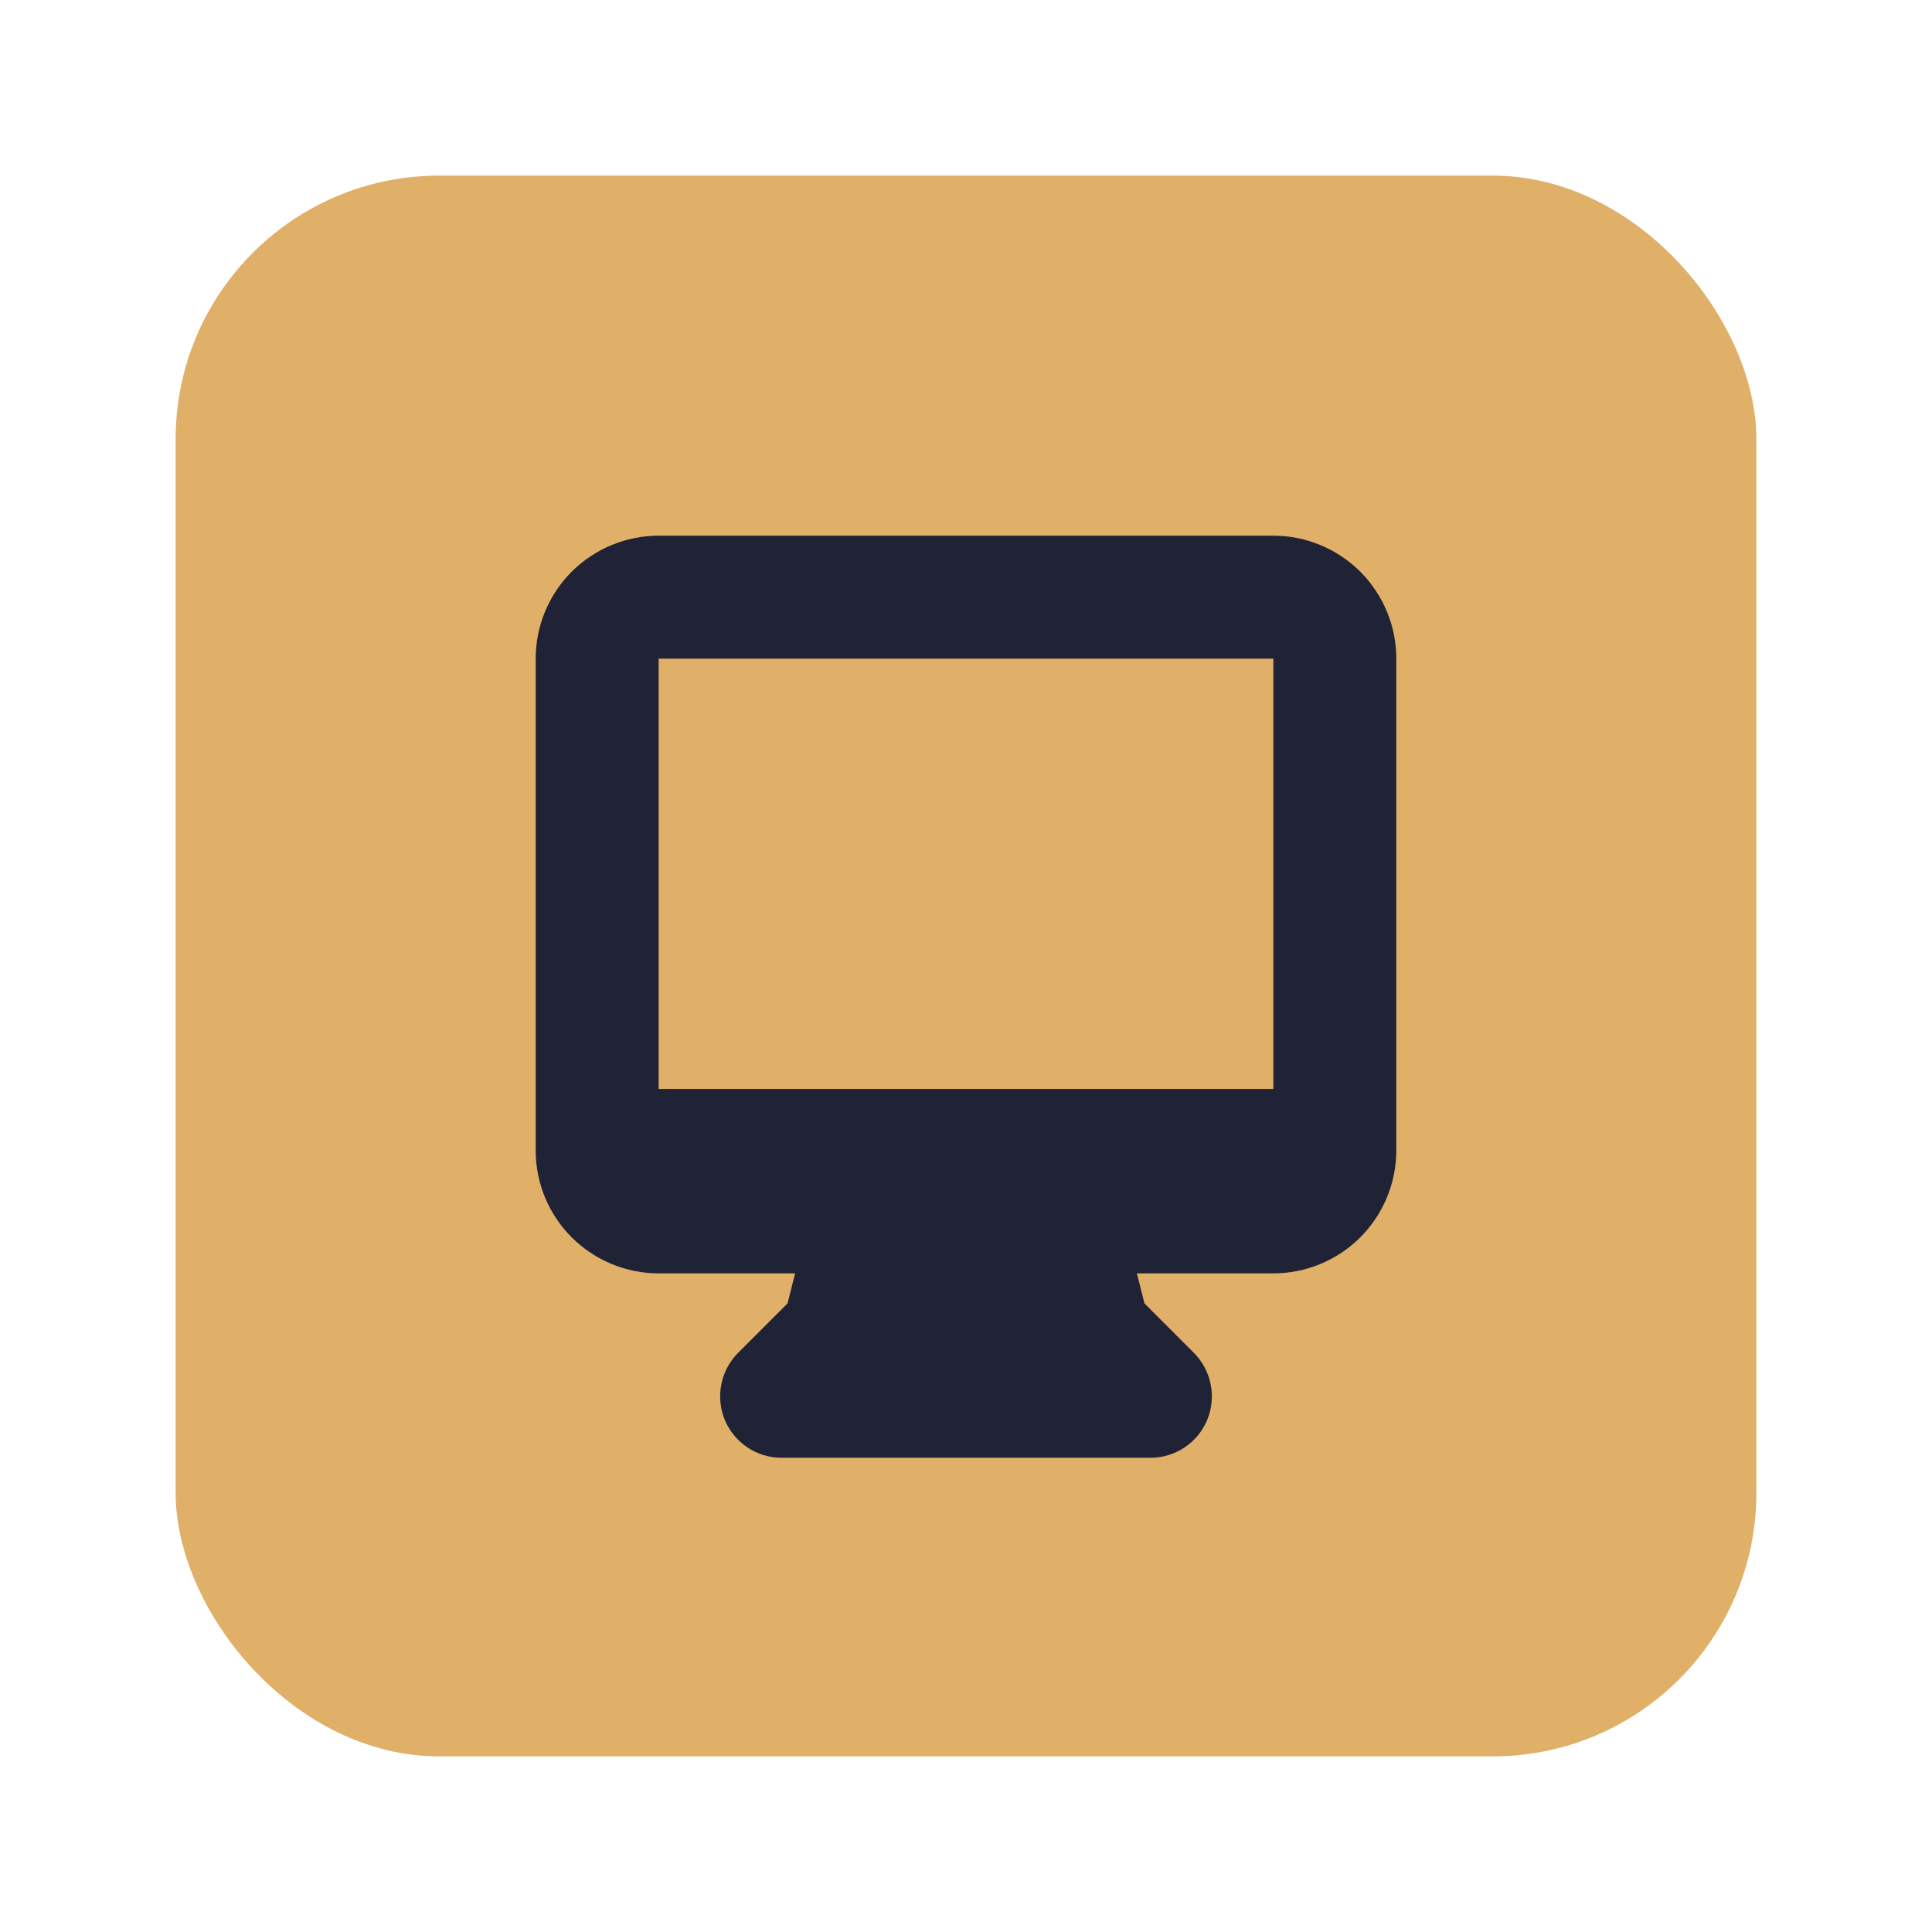 <svg width="22" height="22" viewBox="0 0 22 22" fill="none" xmlns="http://www.w3.org/2000/svg">
<rect x="2" y="2" width="18" height="18" rx="3" fill="#e0af68"/>
<path fill-rule="evenodd" clip-rule="evenodd" d="M6.1 7.5C6.1 7.129 6.247 6.773 6.51 6.51C6.773 6.248 7.129 6.1 7.5 6.1H14.5C14.871 6.1 15.227 6.248 15.49 6.51C15.752 6.773 15.9 7.129 15.9 7.5V13.1C15.9 13.471 15.752 13.827 15.49 14.09C15.227 14.352 14.871 14.5 14.5 14.5H12.946L13.032 14.842L13.595 15.405C13.693 15.503 13.759 15.628 13.786 15.764C13.813 15.899 13.8 16.04 13.747 16.168C13.694 16.296 13.604 16.405 13.489 16.482C13.374 16.559 13.238 16.6 13.1 16.6H8.9C8.762 16.6 8.626 16.559 8.511 16.482C8.396 16.405 8.306 16.296 8.253 16.168C8.2 16.04 8.187 15.899 8.214 15.764C8.241 15.628 8.307 15.503 8.405 15.405L8.968 14.842L9.054 14.5H7.5C7.129 14.5 6.773 14.352 6.51 14.09C6.247 13.827 6.1 13.471 6.1 13.1V7.5ZM10.14 12.4H7.5V7.5H14.5V12.4H10.14Z" fill="#1f2335"/>
</svg>

